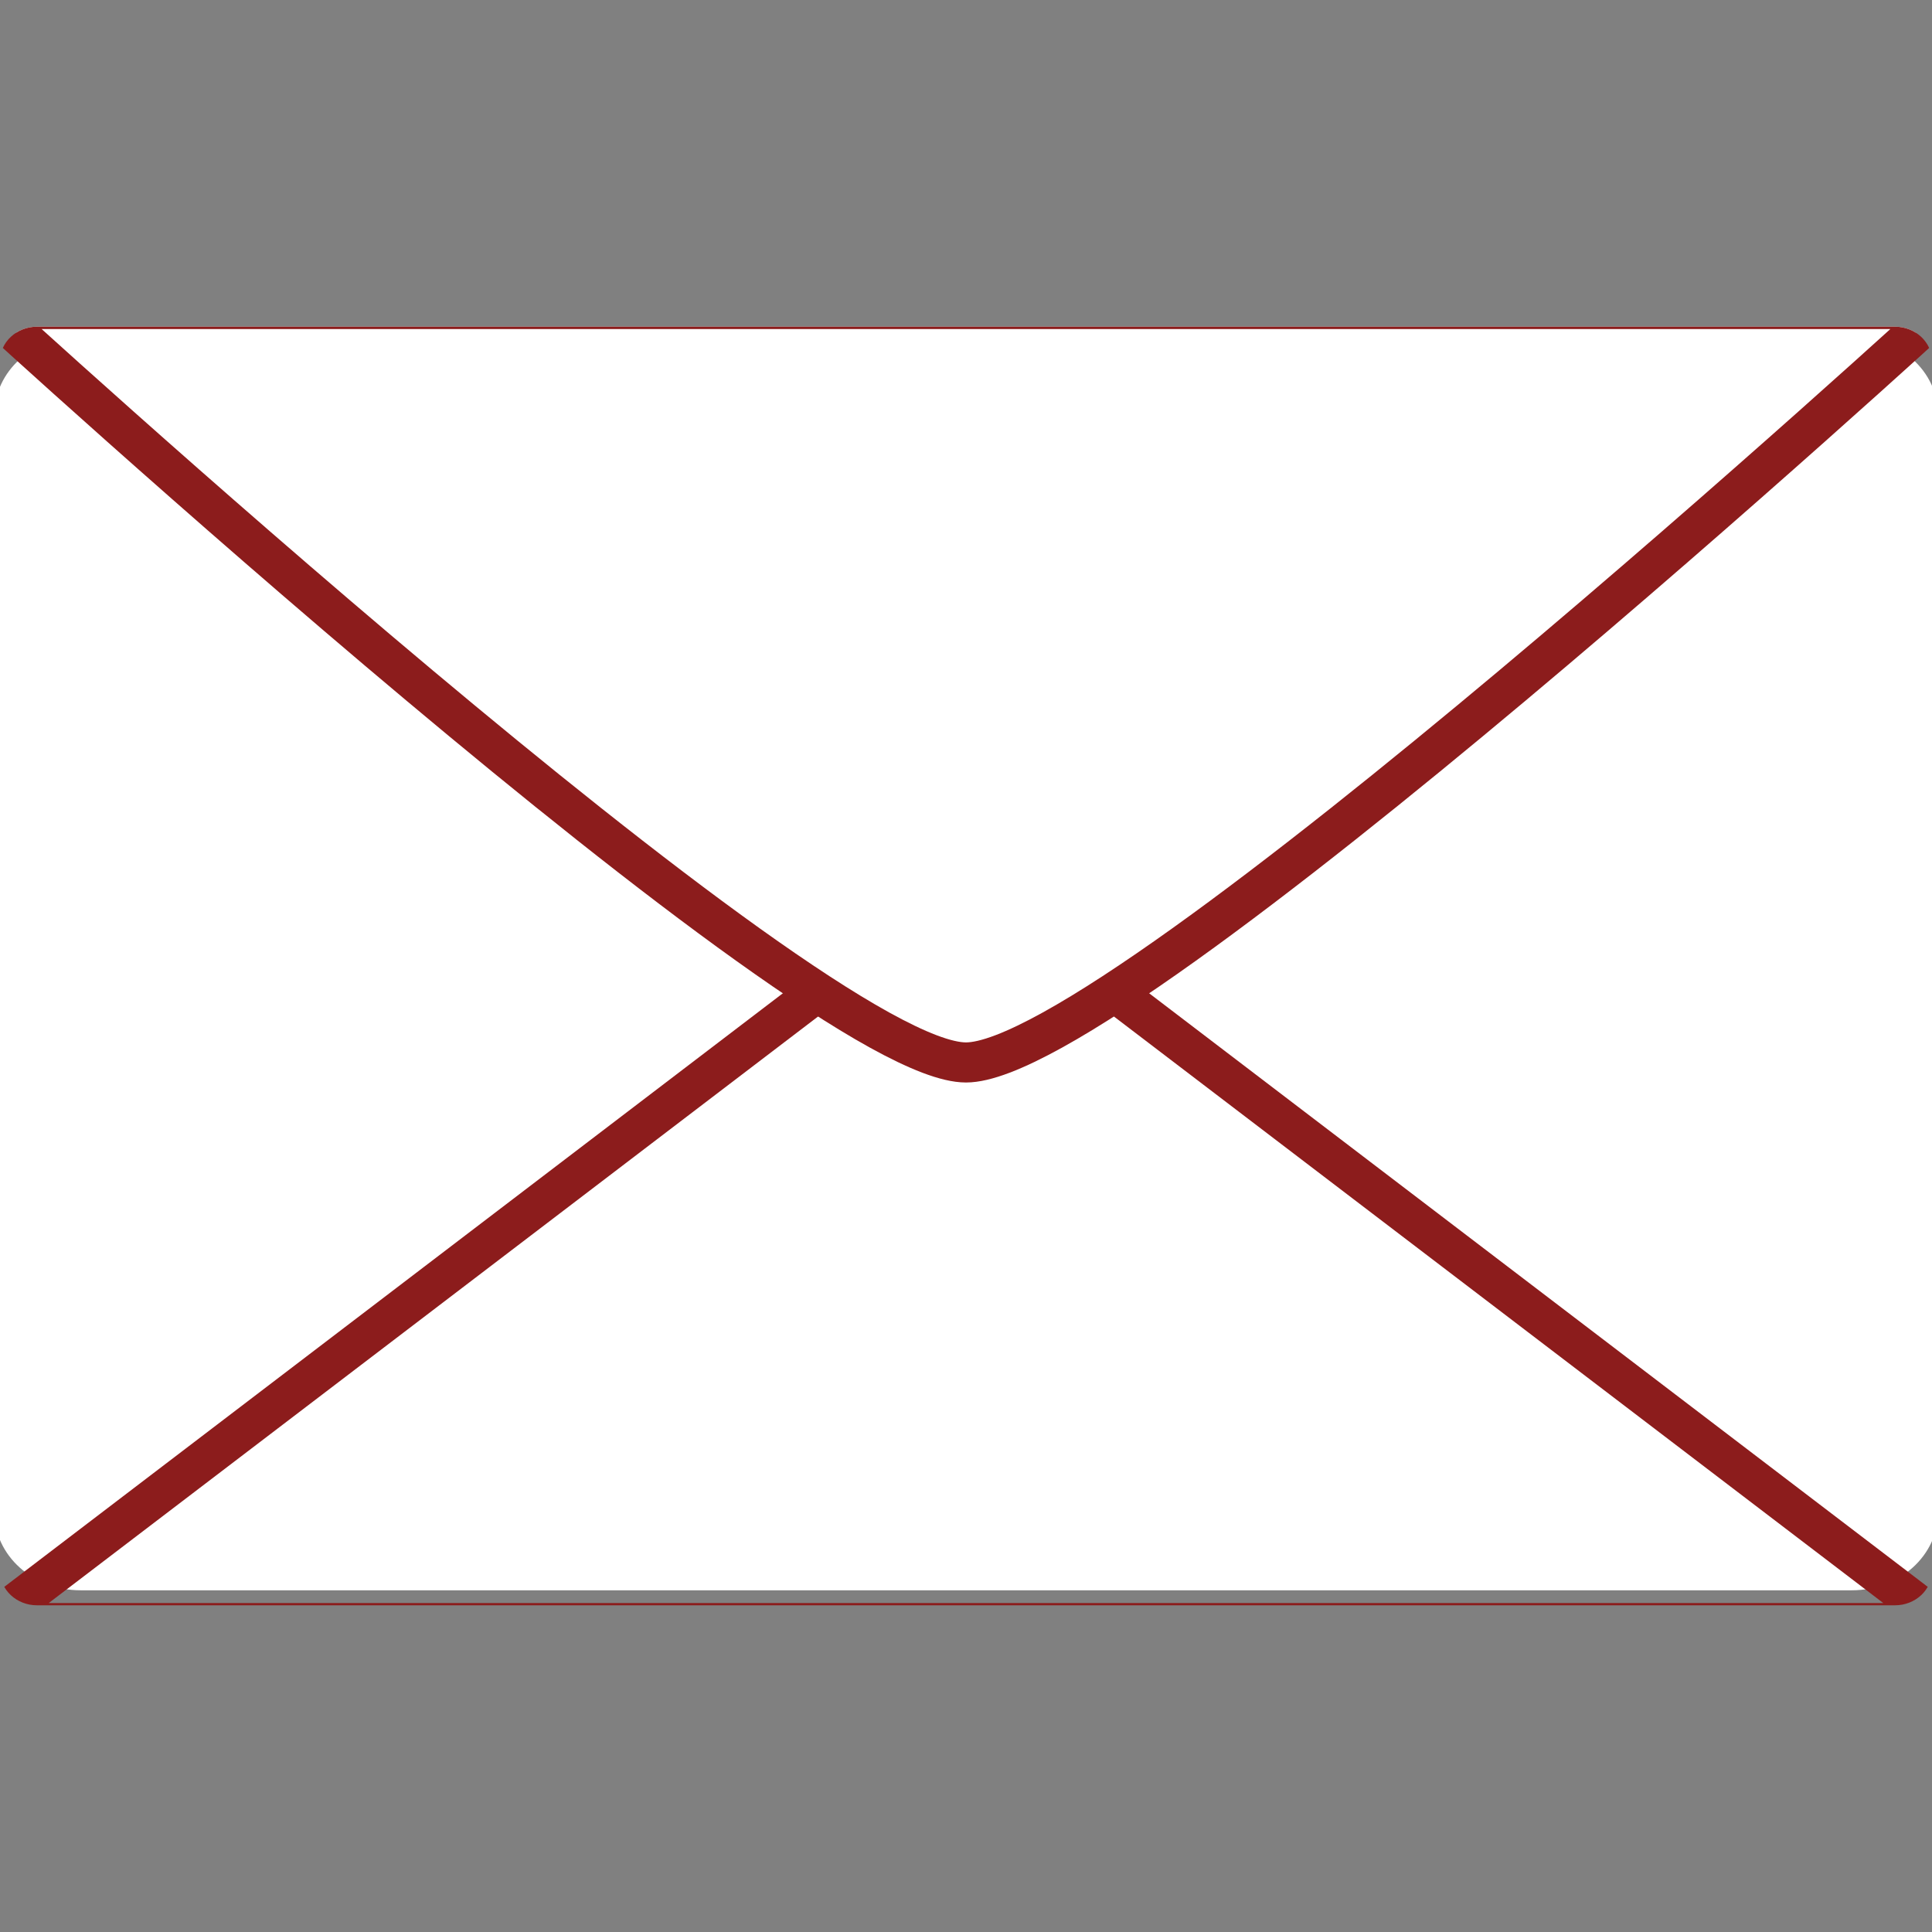 <?xml version="1.0" encoding="utf-8"?>
<!-- Generator: Adobe Illustrator 14.0.0, SVG Export Plug-In  -->
<!DOCTYPE svg PUBLIC "-//W3C//DTD SVG 1.1//EN" "http://www.w3.org/Graphics/SVG/1.1/DTD/svg11.dtd">
<svg version="1.1"
	 xmlns="http://www.w3.org/2000/svg" xmlns:xlink="http://www.w3.org/1999/xlink" xmlns:a="http://ns.adobe.com/AdobeSVGViewerExtensions/3.0/"
	 x="0px" y="0px" width="52px" height="52px" viewBox="1.862 -7.778 52 52" enable-background="new 1.862 -7.778 52 52"
	 xml:space="preserve">
<rect x="1.862" y="-7.778" width="52" height="52" fill="#808080" stroke="none"/>
<defs>
</defs>
<g>
	<defs>
		<path id="SVGID_1_" d="M53.862,34.498c0,0.515-0.445,0.931-0.998,0.931H2.86c-0.552,0-0.998-0.416-0.998-0.931V1.945
			c0-0.514,0.446-0.93,0.998-0.93h50.004c0.553,0,0.998,0.417,0.998,0.93V34.498z"/>
	</defs>
	<clipPath id="SVGID_2_">
		<use xlink:href="#SVGID_1_"  overflow="visible"/>
	</clipPath>
	<g clip-path="url(#SVGID_2_)">
		<path fill="#FFFFFF" d="M54.024,32.931c0,1.156-1.038,2.094-2.318,2.094H4.03c-1.28,0-2.318-0.938-2.318-2.094V3.375
			c0-1.157,1.038-2.094,2.318-2.094h47.676c1.28,0,2.318,0.938,2.318,2.094V32.931z"/>
		<polygon fill="none" stroke="#8C1C1C" stroke-width="1.072" points="27.862,35.904 54.138,35.904 41,25.888 27.862,15.872 
			14.725,25.888 1.587,35.904 		"/>
		<path fill="#FFFFFF" stroke="#8C1C1C" stroke-width="1.079" d="M27.862,0.539h26.275c0,0-22.109,20.279-26.275,20.279
			S1.587,0.539,1.587,0.539H27.862z"/>
	</g>
</g>
</svg>
